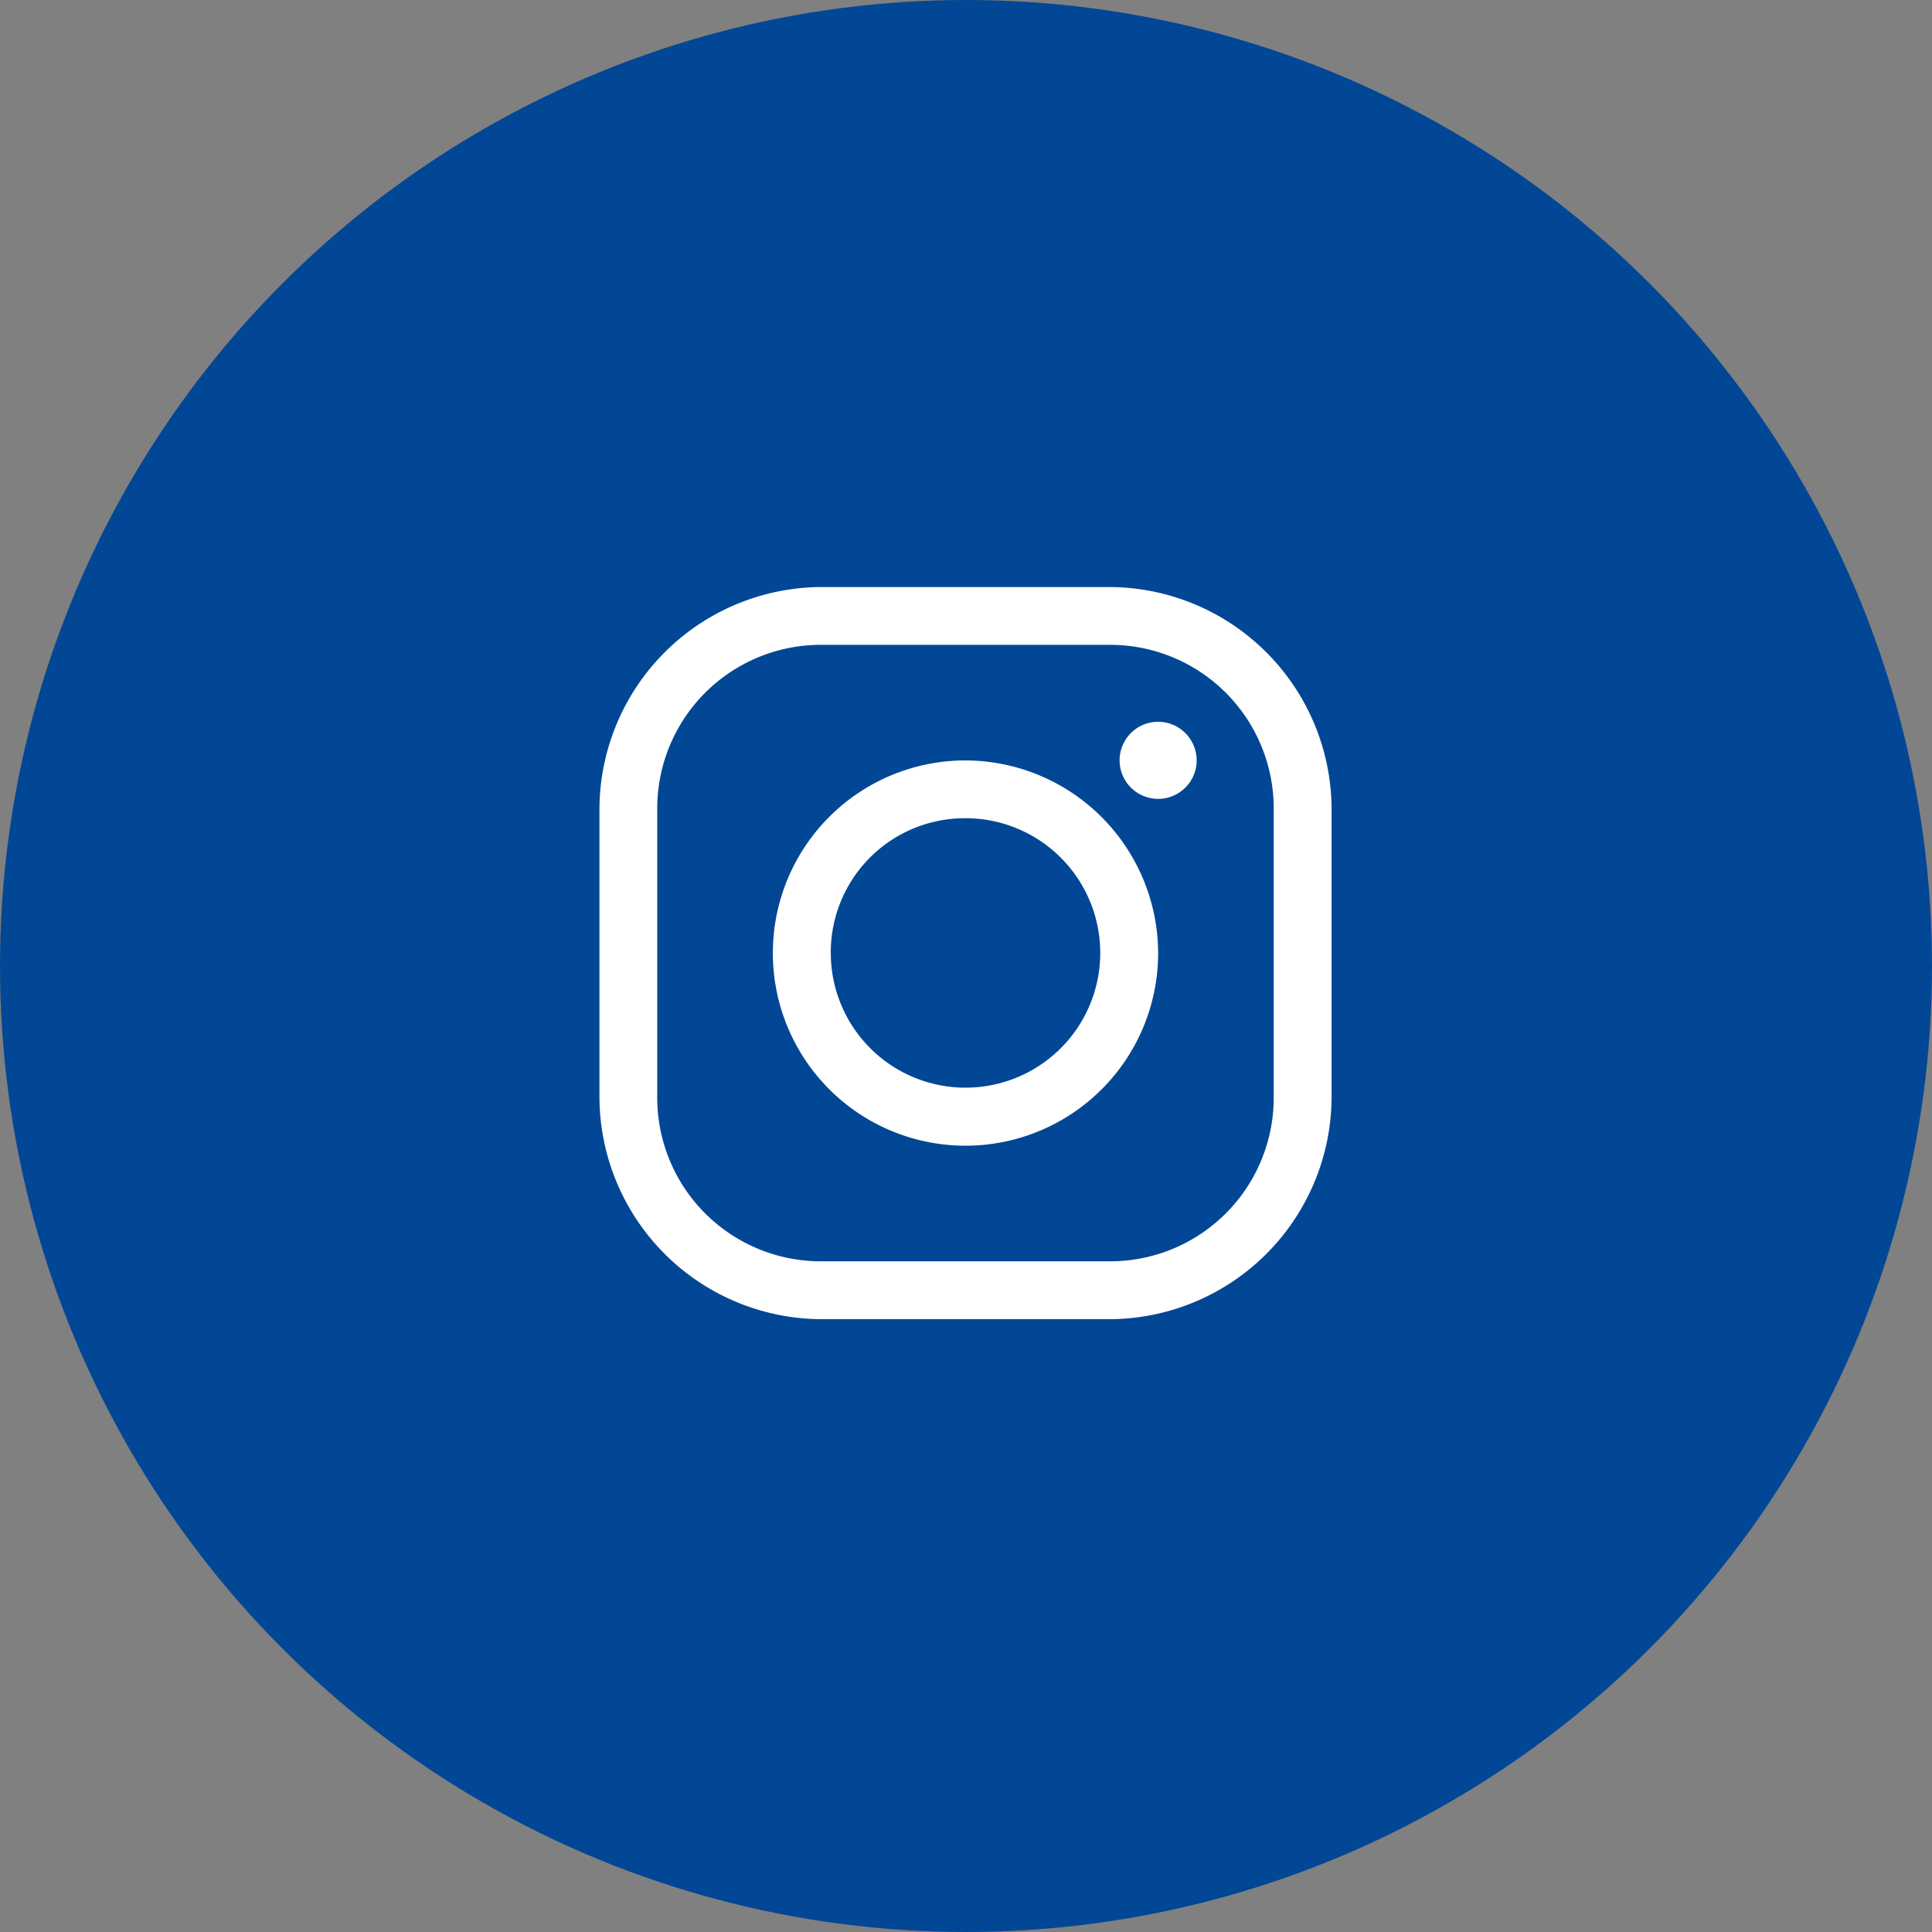 <svg xmlns="http://www.w3.org/2000/svg" width="76" height="76" viewBox="0 0 76 76">
  <rect x="0" y="0" width="76" height="76" fill="#808080" stroke="none"/>
  <g id="グループ_20" data-name="グループ 20" transform="translate(0 -0.488)">
    <circle id="楕円形_3" data-name="楕円形 3" cx="38" cy="38" r="38" transform="translate(0 0.488)" fill="#024795"/>
    <path id="instagram" d="M13.715,5A8.765,8.765,0,0,0,5,13.715V25.082A8.765,8.765,0,0,0,13.715,33.8H25.082A8.765,8.765,0,0,0,33.8,25.082V13.715A8.765,8.765,0,0,0,25.082,5Zm0,2.273H25.082a6.436,6.436,0,0,1,6.442,6.442V25.082a6.436,6.436,0,0,1-6.442,6.442H13.715a6.436,6.436,0,0,1-6.442-6.442V13.715A6.436,6.436,0,0,1,13.715,7.273ZM26.977,10.3a1.516,1.516,0,1,0,1.516,1.516A1.52,1.52,0,0,0,26.977,10.3ZM19.4,11.82A7.578,7.578,0,1,0,26.977,19.4,7.6,7.6,0,0,0,19.4,11.82Zm0,2.273a5.3,5.3,0,1,1-5.3,5.3A5.272,5.272,0,0,1,19.4,14.094Z" transform="translate(18.581 18.581)" fill="#fff"/>
  </g>
</svg>
